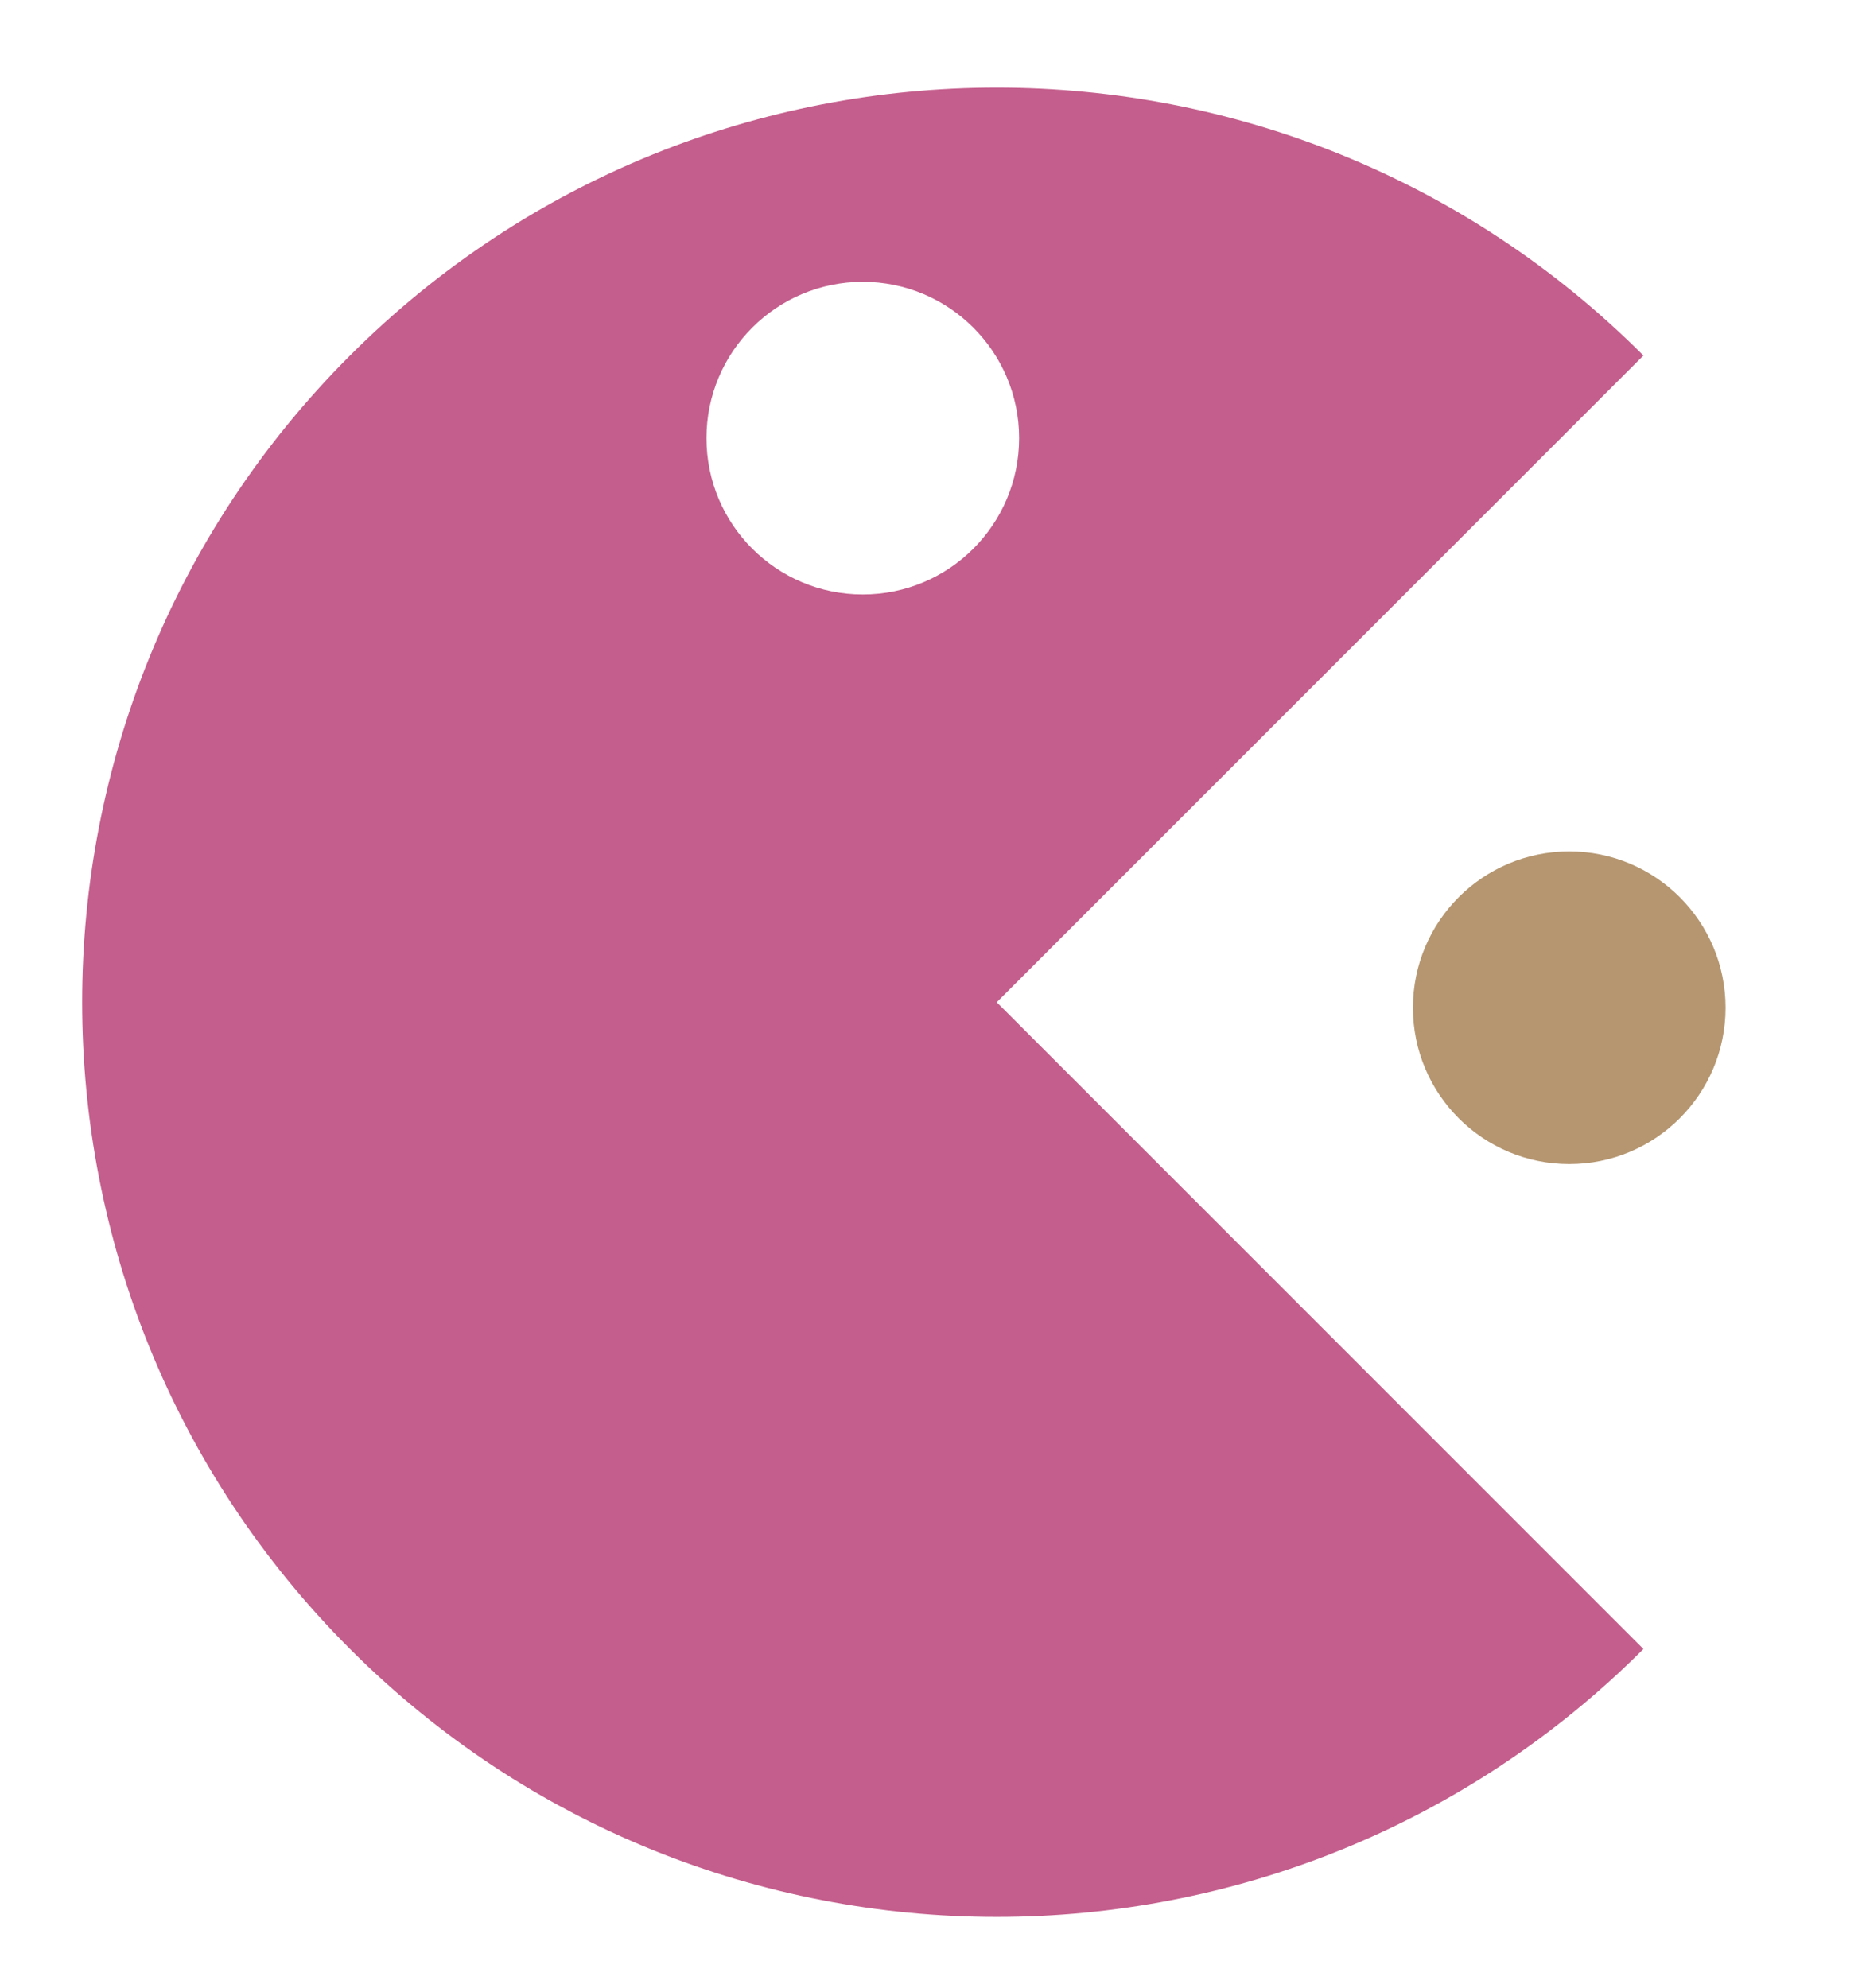 <?xml version="1.0" encoding="utf-8"?>
<!-- Generator: Adobe Illustrator 16.0.0, SVG Export Plug-In . SVG Version: 6.00 Build 0)  -->
<!DOCTYPE svg PUBLIC "-//W3C//DTD SVG 1.1//EN" "http://www.w3.org/Graphics/SVG/1.1/DTD/svg11.dtd">
<svg version="1.1" id="Layer_1" xmlns="http://www.w3.org/2000/svg" xmlns:xlink="http://www.w3.org/1999/xlink" x="0px" y="0px"
	 width="340px" height="363px" viewBox="0 0 340 363" enable-background="new 0 0 340 363" xml:space="preserve">
<path fill="#C45E8C" d="M300.087,64.913c-65.218-65.217-170.956-65.217-236.174,0c-65.217,65.218-65.217,170.956,0,236.174
	c65.218,65.218,170.956,65.218,236.174,0C252.711,253.711,182,183,182,183S254.832,110.168,300.087,64.913z M157.543,108.543
	C141.779,108.543,129,95.764,129,80s12.779-28.543,28.543-28.543c15.764,0,28.544,12.779,28.544,28.543
	S173.309,108.543,157.543,108.543z"/>
<circle fill="#B59670" cx="286.543" cy="184" r="28.543"/>
</svg>
